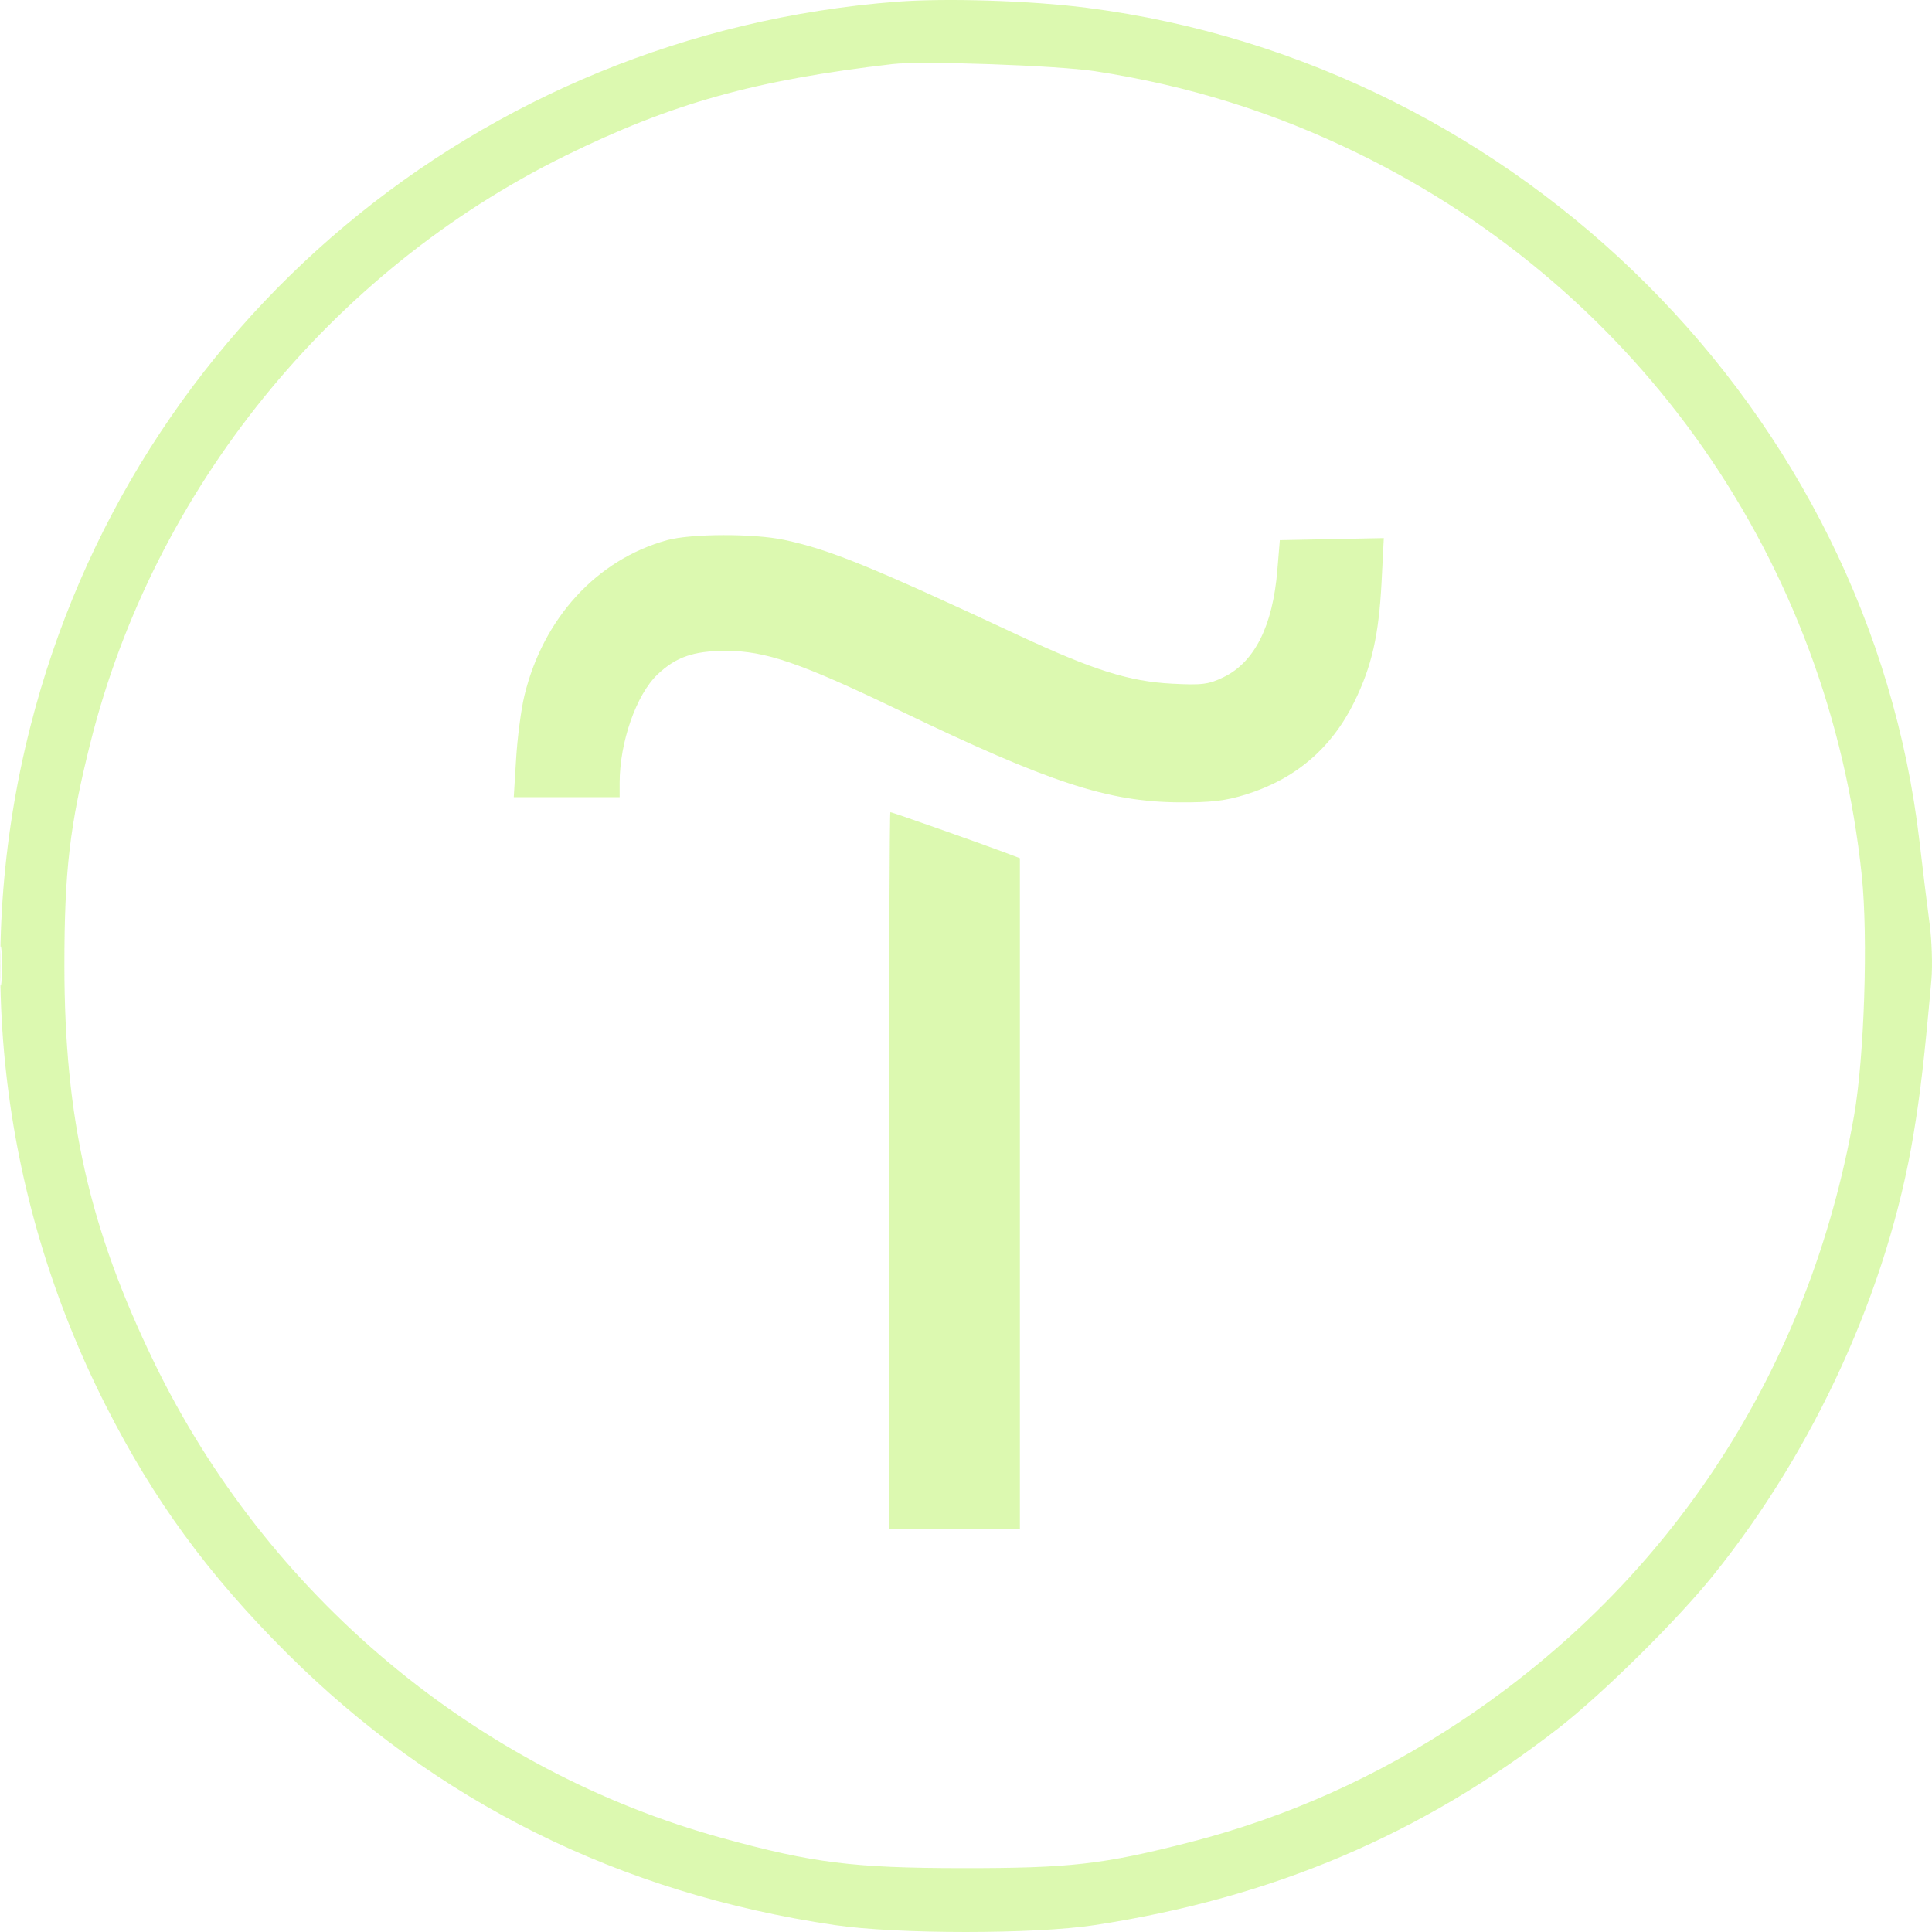 <svg width="55" height="55" viewBox="0 0 55 55" fill="none" xmlns="http://www.w3.org/2000/svg">
<path opacity="0.7" fill-rule="evenodd" clip-rule="evenodd" d="M25.511 0.05C13.636 0.976 3.772 9.236 0.863 20.69C-0.79 27.198 -0.034 34.007 3.007 40.006C4.379 42.712 5.912 44.81 8.152 47.048C12.404 51.295 17.648 53.901 23.763 54.803C25.537 55.065 29.451 55.066 31.163 54.804C36.225 54.029 40.461 52.231 44.368 49.197C45.612 48.231 47.731 46.139 48.765 44.855C51.675 41.242 53.744 36.692 54.472 32.305C54.671 31.104 54.779 30.174 54.983 27.892C55.019 27.492 54.995 26.771 54.931 26.291C54.867 25.81 54.736 24.752 54.642 23.939C53.22 11.747 43.297 1.814 30.95 0.223C29.35 0.017 26.924 -0.06 25.511 0.05ZM25.413 1.823C21.489 2.28 19.124 2.942 16.096 4.432C9.416 7.718 4.381 13.939 2.575 21.139C1.983 23.5 1.832 24.795 1.833 27.499C1.835 31.837 2.544 34.976 4.379 38.767C7.598 45.414 13.552 50.4 20.578 52.331C23.137 53.035 24.292 53.179 27.383 53.182C30.464 53.185 31.398 53.079 33.879 52.443C36.624 51.738 39.201 50.585 41.608 48.983C47.596 44.996 51.522 38.945 52.782 31.758C53.075 30.082 53.185 26.681 53.001 24.922C52.069 15.995 46.703 8.299 38.671 4.371C36.264 3.194 33.839 2.436 31.163 2.025C30.103 1.863 26.241 1.727 25.413 1.823ZM18.991 15.377C16.989 15.929 15.459 17.599 14.927 19.811C14.835 20.192 14.73 20.996 14.693 21.598L14.626 22.693H16.133H17.64V22.286C17.64 21.13 18.113 19.776 18.718 19.201C19.241 18.703 19.748 18.528 20.666 18.528C21.794 18.528 22.794 18.872 25.626 20.235C29.872 22.279 31.542 22.827 33.559 22.841C34.482 22.847 34.889 22.799 35.476 22.615C36.881 22.175 37.907 21.298 38.553 19.984C39.051 18.971 39.251 18.093 39.33 16.576L39.394 15.318L37.914 15.347L36.434 15.377L36.363 16.236C36.232 17.821 35.715 18.849 34.834 19.277C34.407 19.484 34.224 19.508 33.367 19.463C32.143 19.4 31.127 19.079 28.98 18.078C24.777 16.116 23.625 15.647 22.325 15.369C21.465 15.185 19.673 15.189 18.991 15.377ZM25.307 33.32V43.519H27.17H29.034V33.975V24.431L28.581 24.26C27.904 24.005 25.394 23.12 25.347 23.12C25.325 23.12 25.307 27.71 25.307 33.32ZM0 27.499C0 27.998 0.018 28.203 0.041 27.953C0.063 27.703 0.063 27.295 0.041 27.045C0.018 26.796 0 27 0 27.499Z" fill="#CEF78F"/>
</svg>
